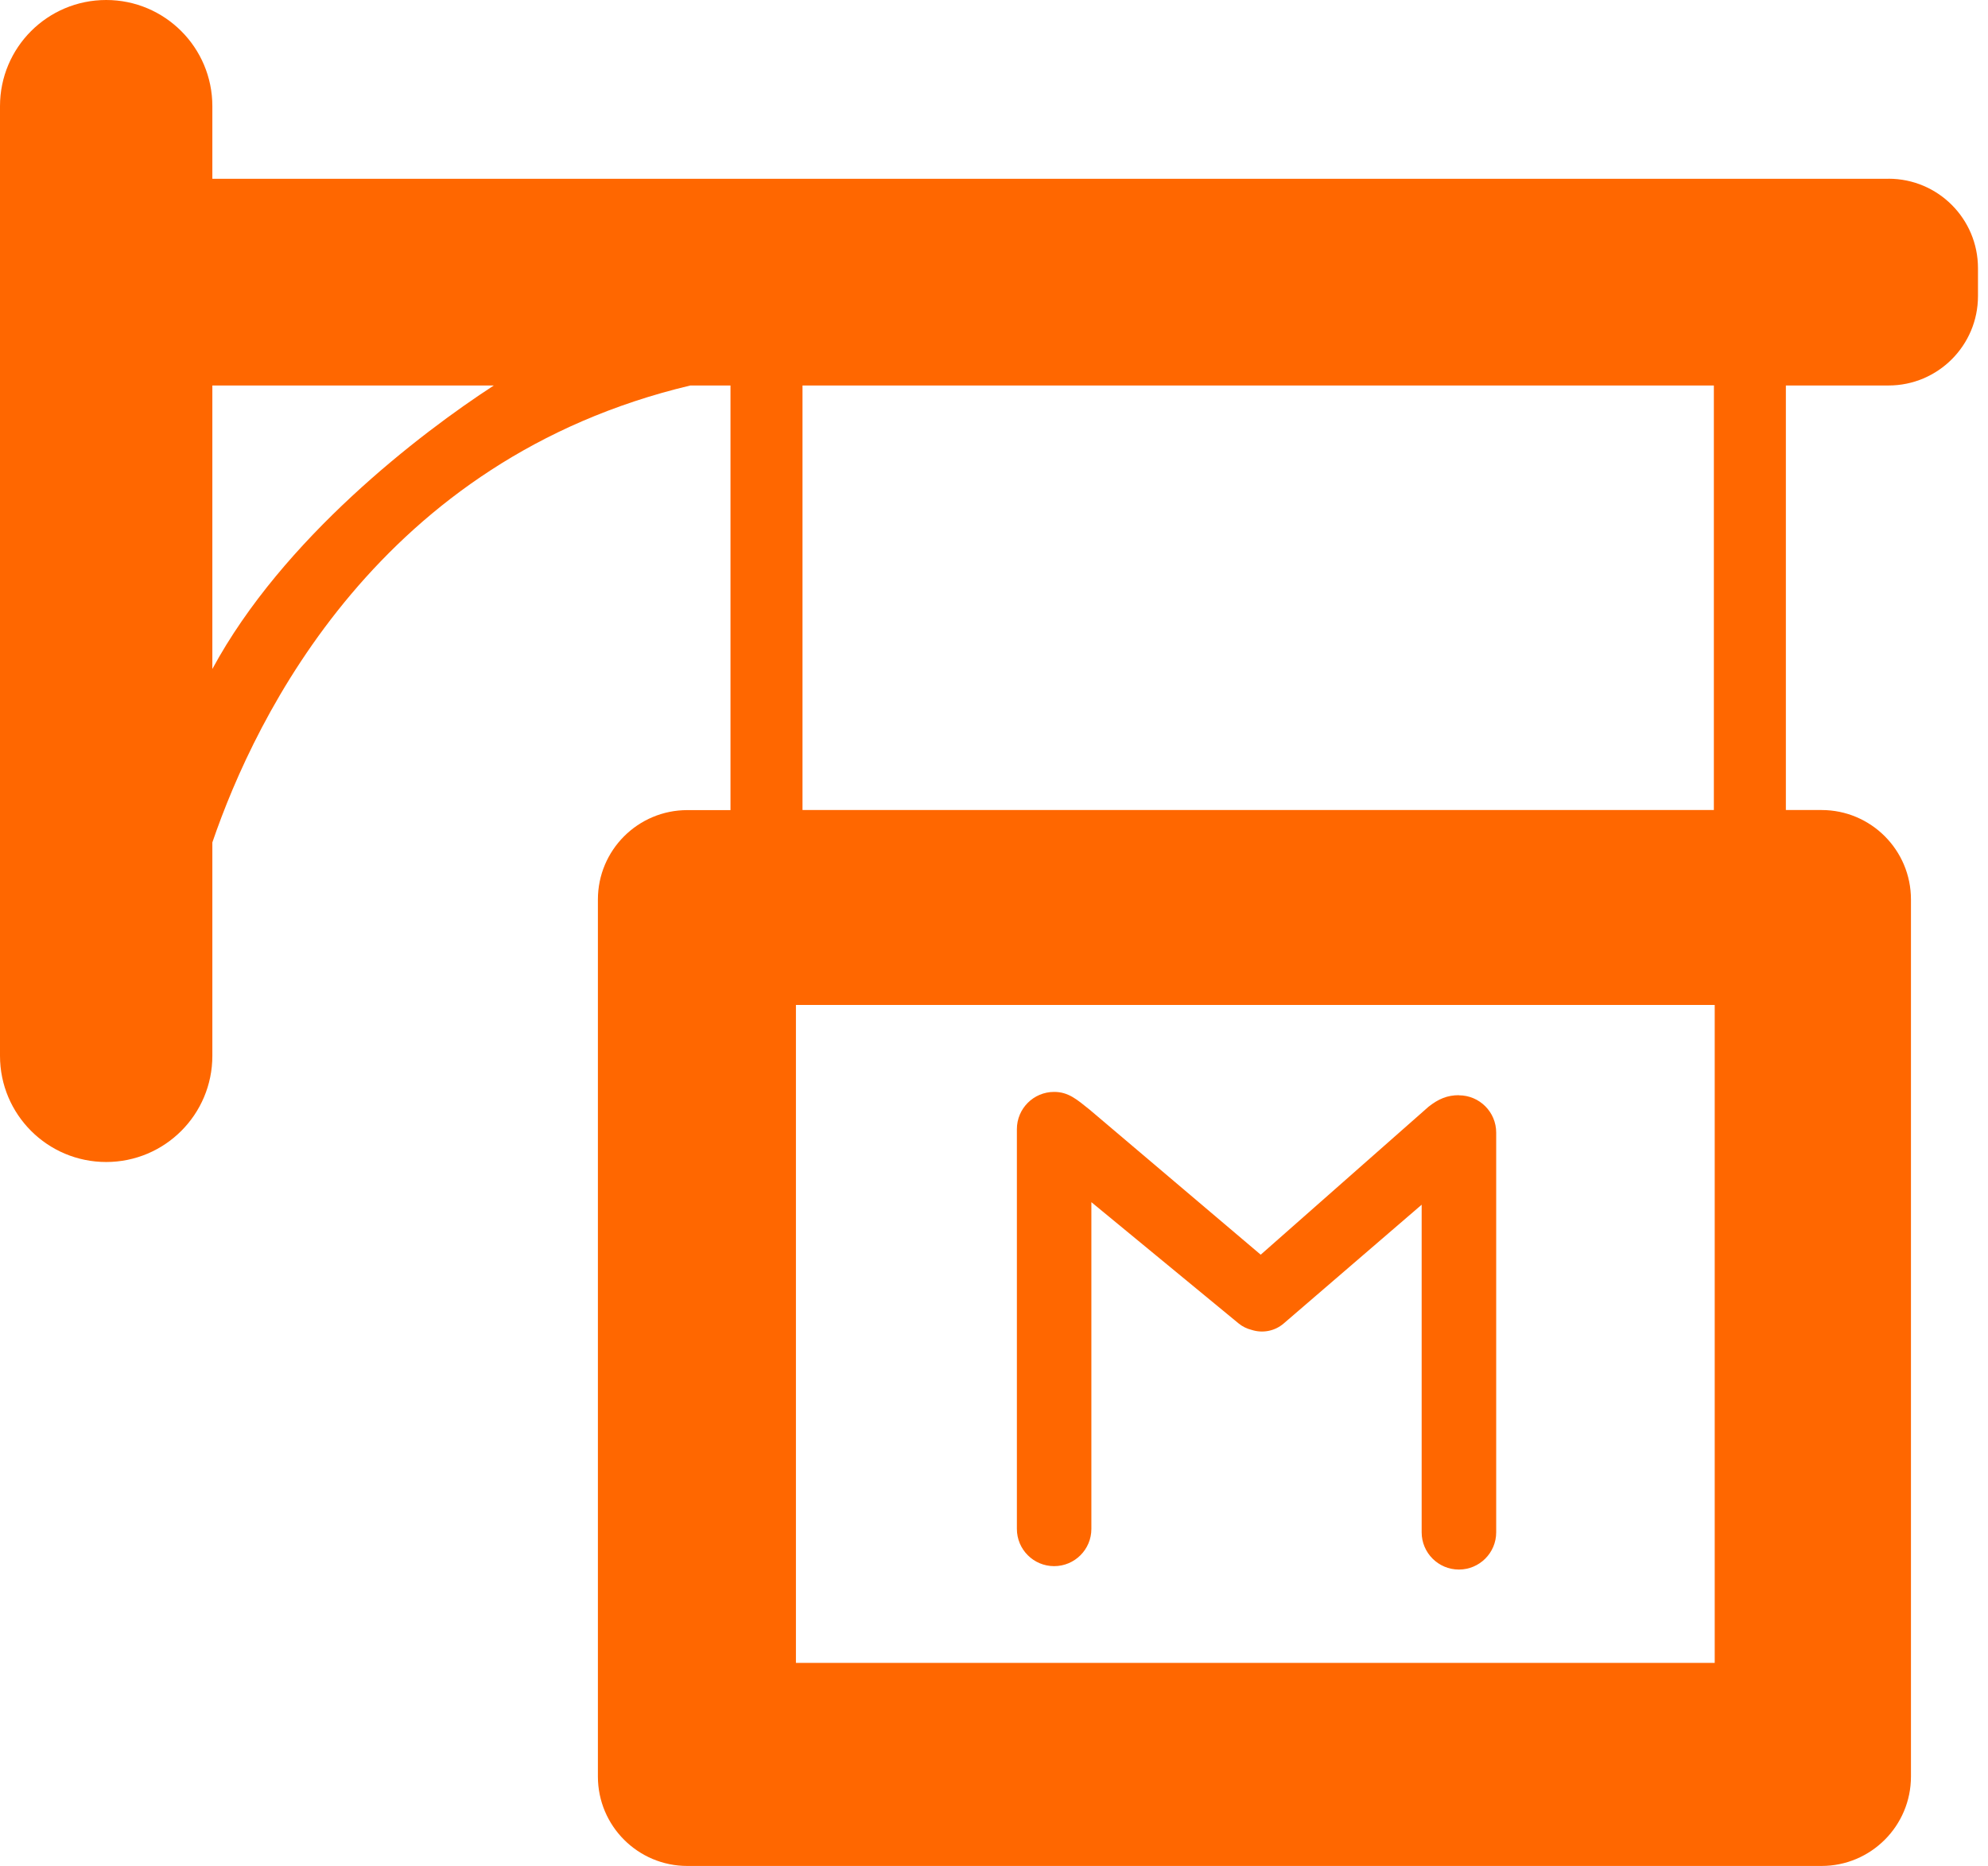 <svg width="49" height="46" viewBox="0 0 49 46" fill="none" xmlns="http://www.w3.org/2000/svg">
<path d="M46.549 4.408H5.234V2.617C5.234 1.172 4.063 0 2.617 0C1.171 0 0 1.171 0 2.617V26.029C0 27.474 1.171 28.646 2.617 28.646C4.063 28.646 5.234 27.475 5.234 26.029V20.768C6.306 17.632 9.37 11.322 17.012 9.504H18.005V19.971H16.941C15.725 19.971 14.737 20.957 14.737 22.175V43.796C14.737 45.012 15.723 46 16.941 46H44.897C46.113 46 47.101 45.014 47.101 43.796V22.173C47.101 20.957 46.115 19.969 44.897 19.969H44.018V9.503H46.549C47.765 9.503 48.753 8.517 48.753 7.299V6.611C48.753 5.394 47.767 4.406 46.549 4.406V4.408ZM5.234 16.492V9.503H12.172C10.358 10.682 6.972 13.273 5.234 16.492ZM19.78 9.503H42.243V19.969H19.78V9.503ZM42.264 40.994H19.618V24.774H42.264V40.994Z" fill="#FF6700"/>
<path d="M35.959 26.999C35.673 26.999 35.454 27.091 35.21 27.284L31.074 30.931L26.855 27.354C26.543 27.104 26.334 26.918 25.982 26.918C25.475 26.918 25.064 27.329 25.064 27.836V37.691C25.064 38.198 25.475 38.609 25.982 38.609C26.489 38.609 26.9 38.198 26.9 37.691V29.636L30.526 32.623C30.623 32.704 30.735 32.756 30.85 32.785C31.114 32.87 31.414 32.821 31.64 32.627L35.041 29.699V37.775C35.041 38.282 35.453 38.693 35.959 38.693C36.466 38.693 36.878 38.282 36.878 37.775V27.921C36.878 27.414 36.466 27.002 35.959 27.002V26.999Z" fill="#FF6700"/>
</svg>
